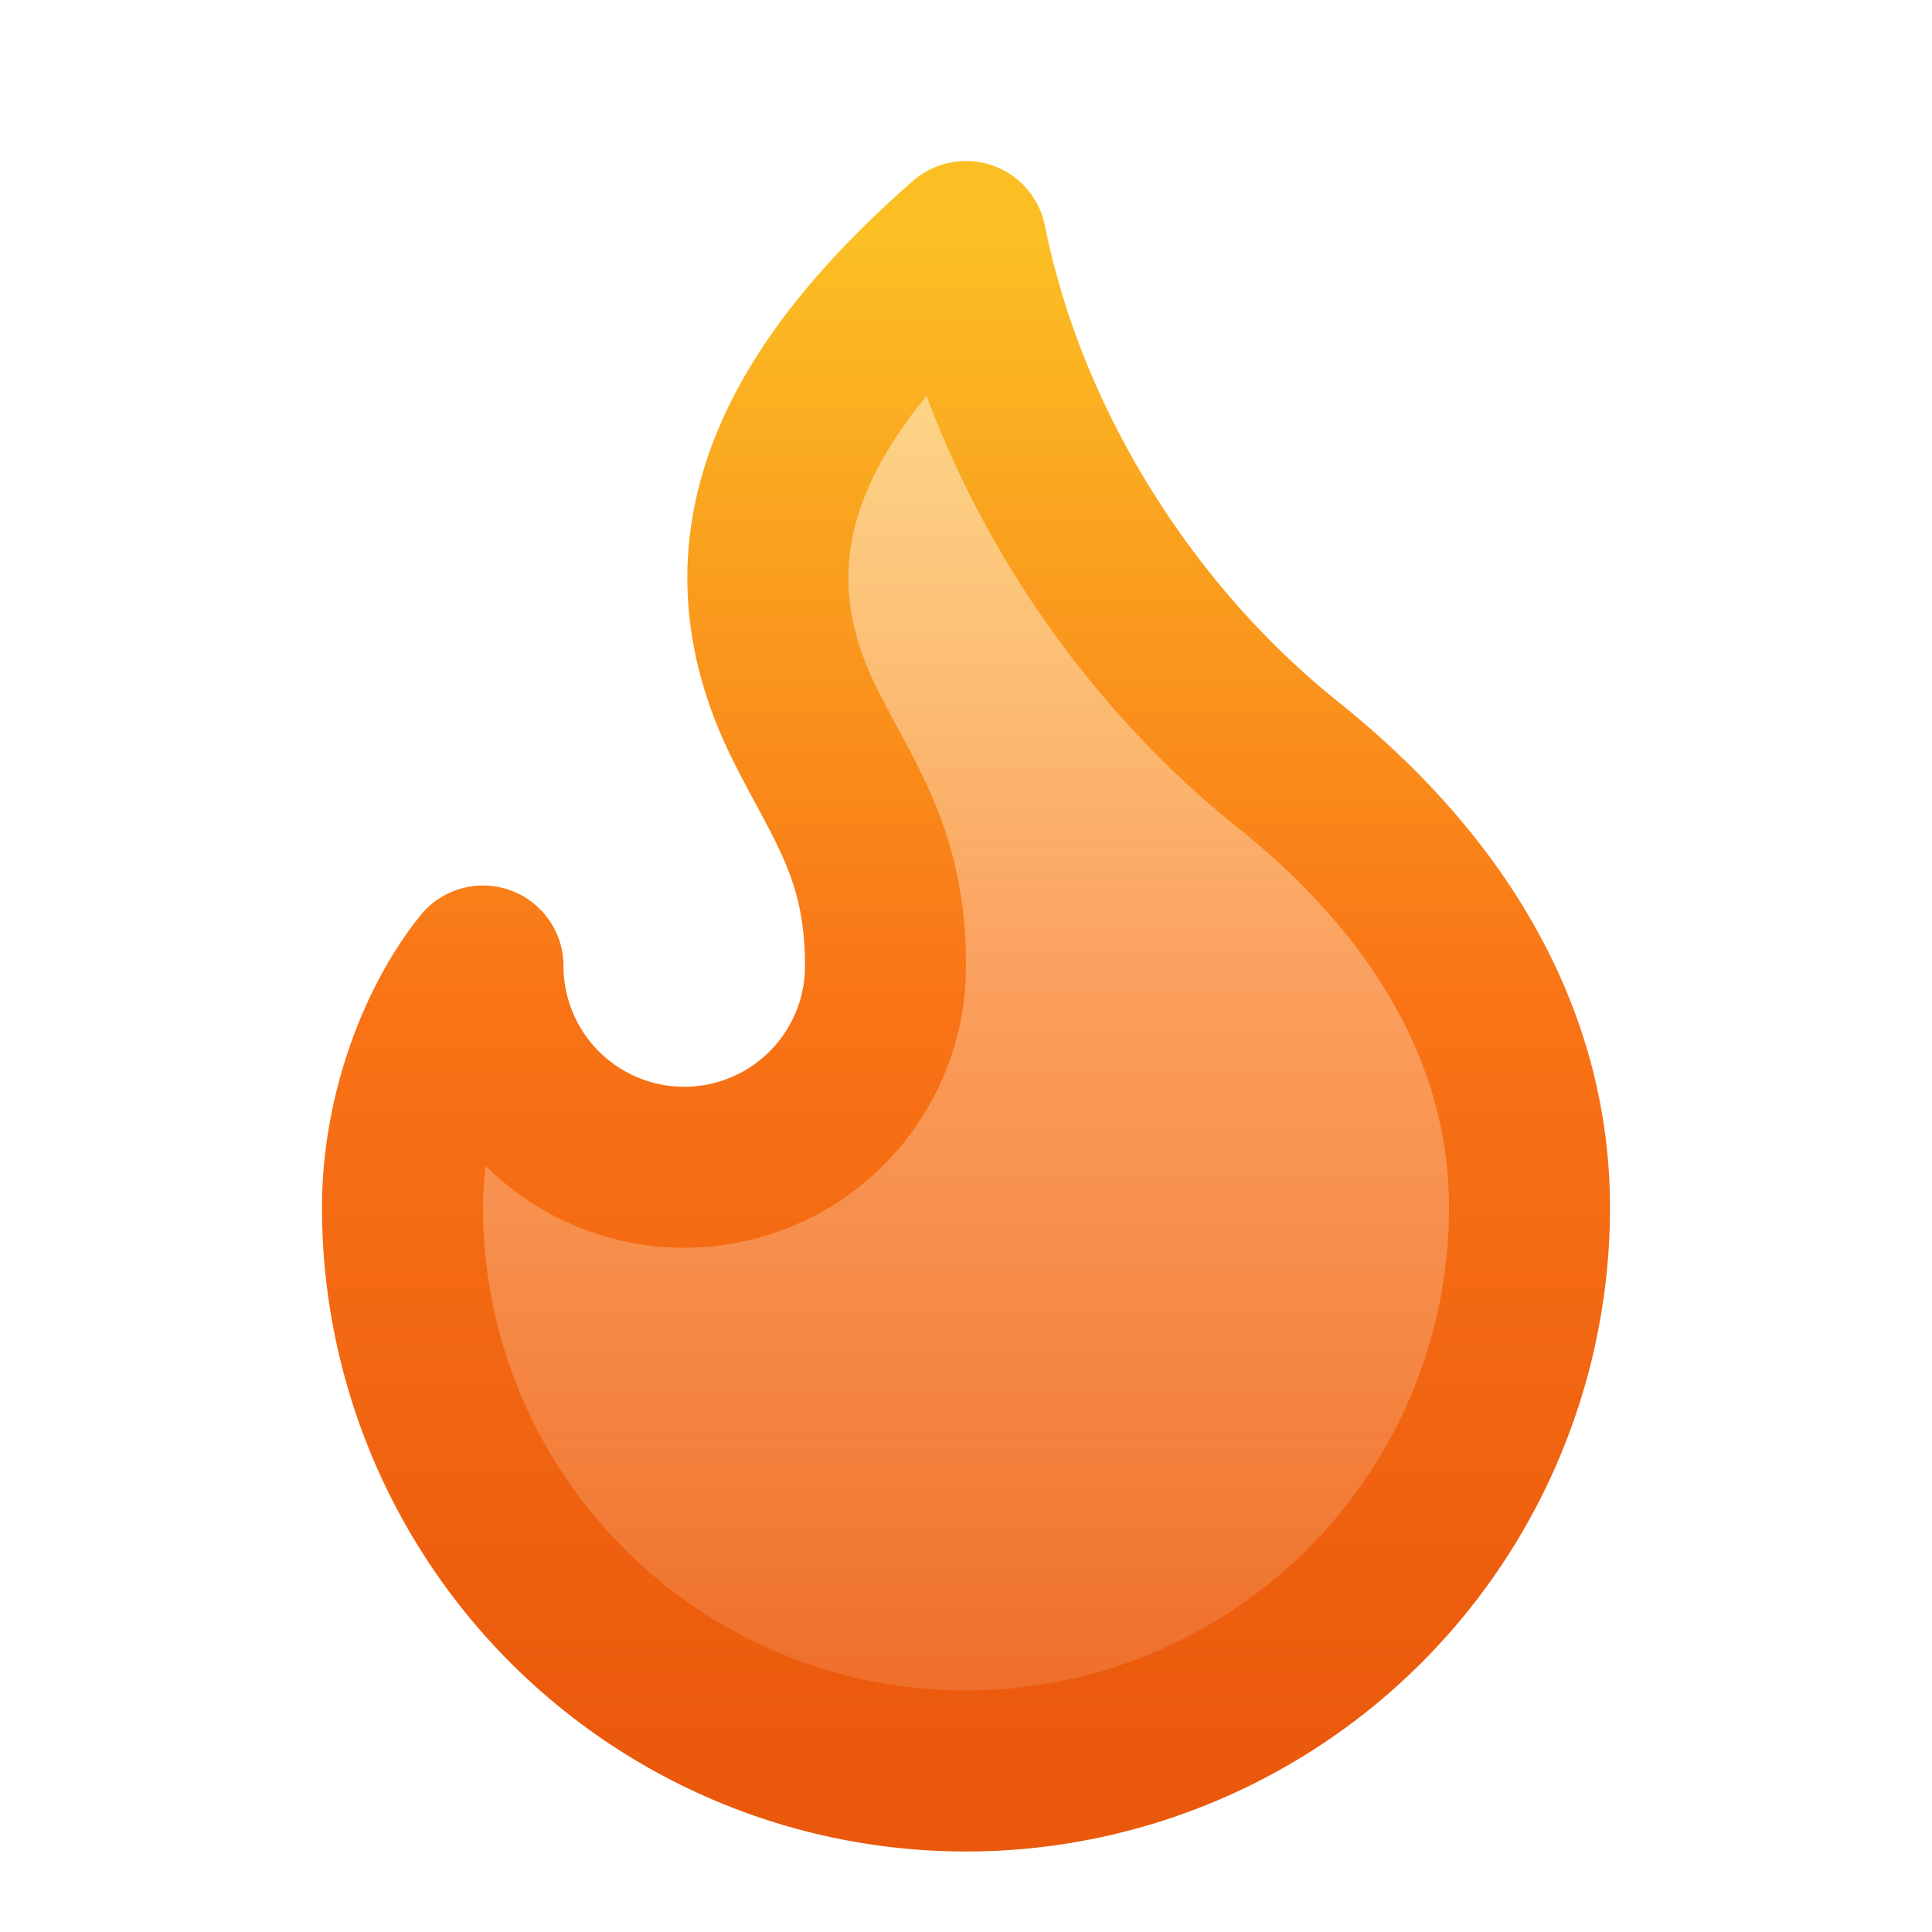 <svg xmlns="http://www.w3.org/2000/svg" width="32" height="32" viewBox="0 0 24 24" fill="none" stroke="url(#flameGradient)" stroke-width="2" stroke-linecap="round" stroke-linejoin="round">
  <defs>
    <linearGradient id="flameGradient" x1="0%" y1="100%" x2="0%" y2="0%">
      <stop offset="0%" style="stop-color:#ea580c"/>
      <stop offset="50%" style="stop-color:#f97316"/>
      <stop offset="100%" style="stop-color:#fbbf24"/>
    </linearGradient>
    <linearGradient id="flameFill" x1="0%" y1="100%" x2="0%" y2="0%">
      <stop offset="0%" style="stop-color:#ea580c;stop-opacity:0.9"/>
      <stop offset="50%" style="stop-color:#f97316;stop-opacity:0.7"/>
      <stop offset="100%" style="stop-color:#fbbf24;stop-opacity:0.5"/>
    </linearGradient>
  </defs>
  <path d="M8.5 14.5A2.5 2.5 0 0 0 11 12c0-1.38-.5-2-1-3-1.072-2.143-.224-4.054 2-6 .5 2.5 2 4.9 4 6.5 2 1.6 3 3.5 3 5.5a7 7 0 1 1-14 0c0-1.153.433-2.294 1-3a2.5 2.5 0 0 0 2.5 2.5z" fill="url(#flameFill)" stroke="url(#flameGradient)"/>
</svg>
